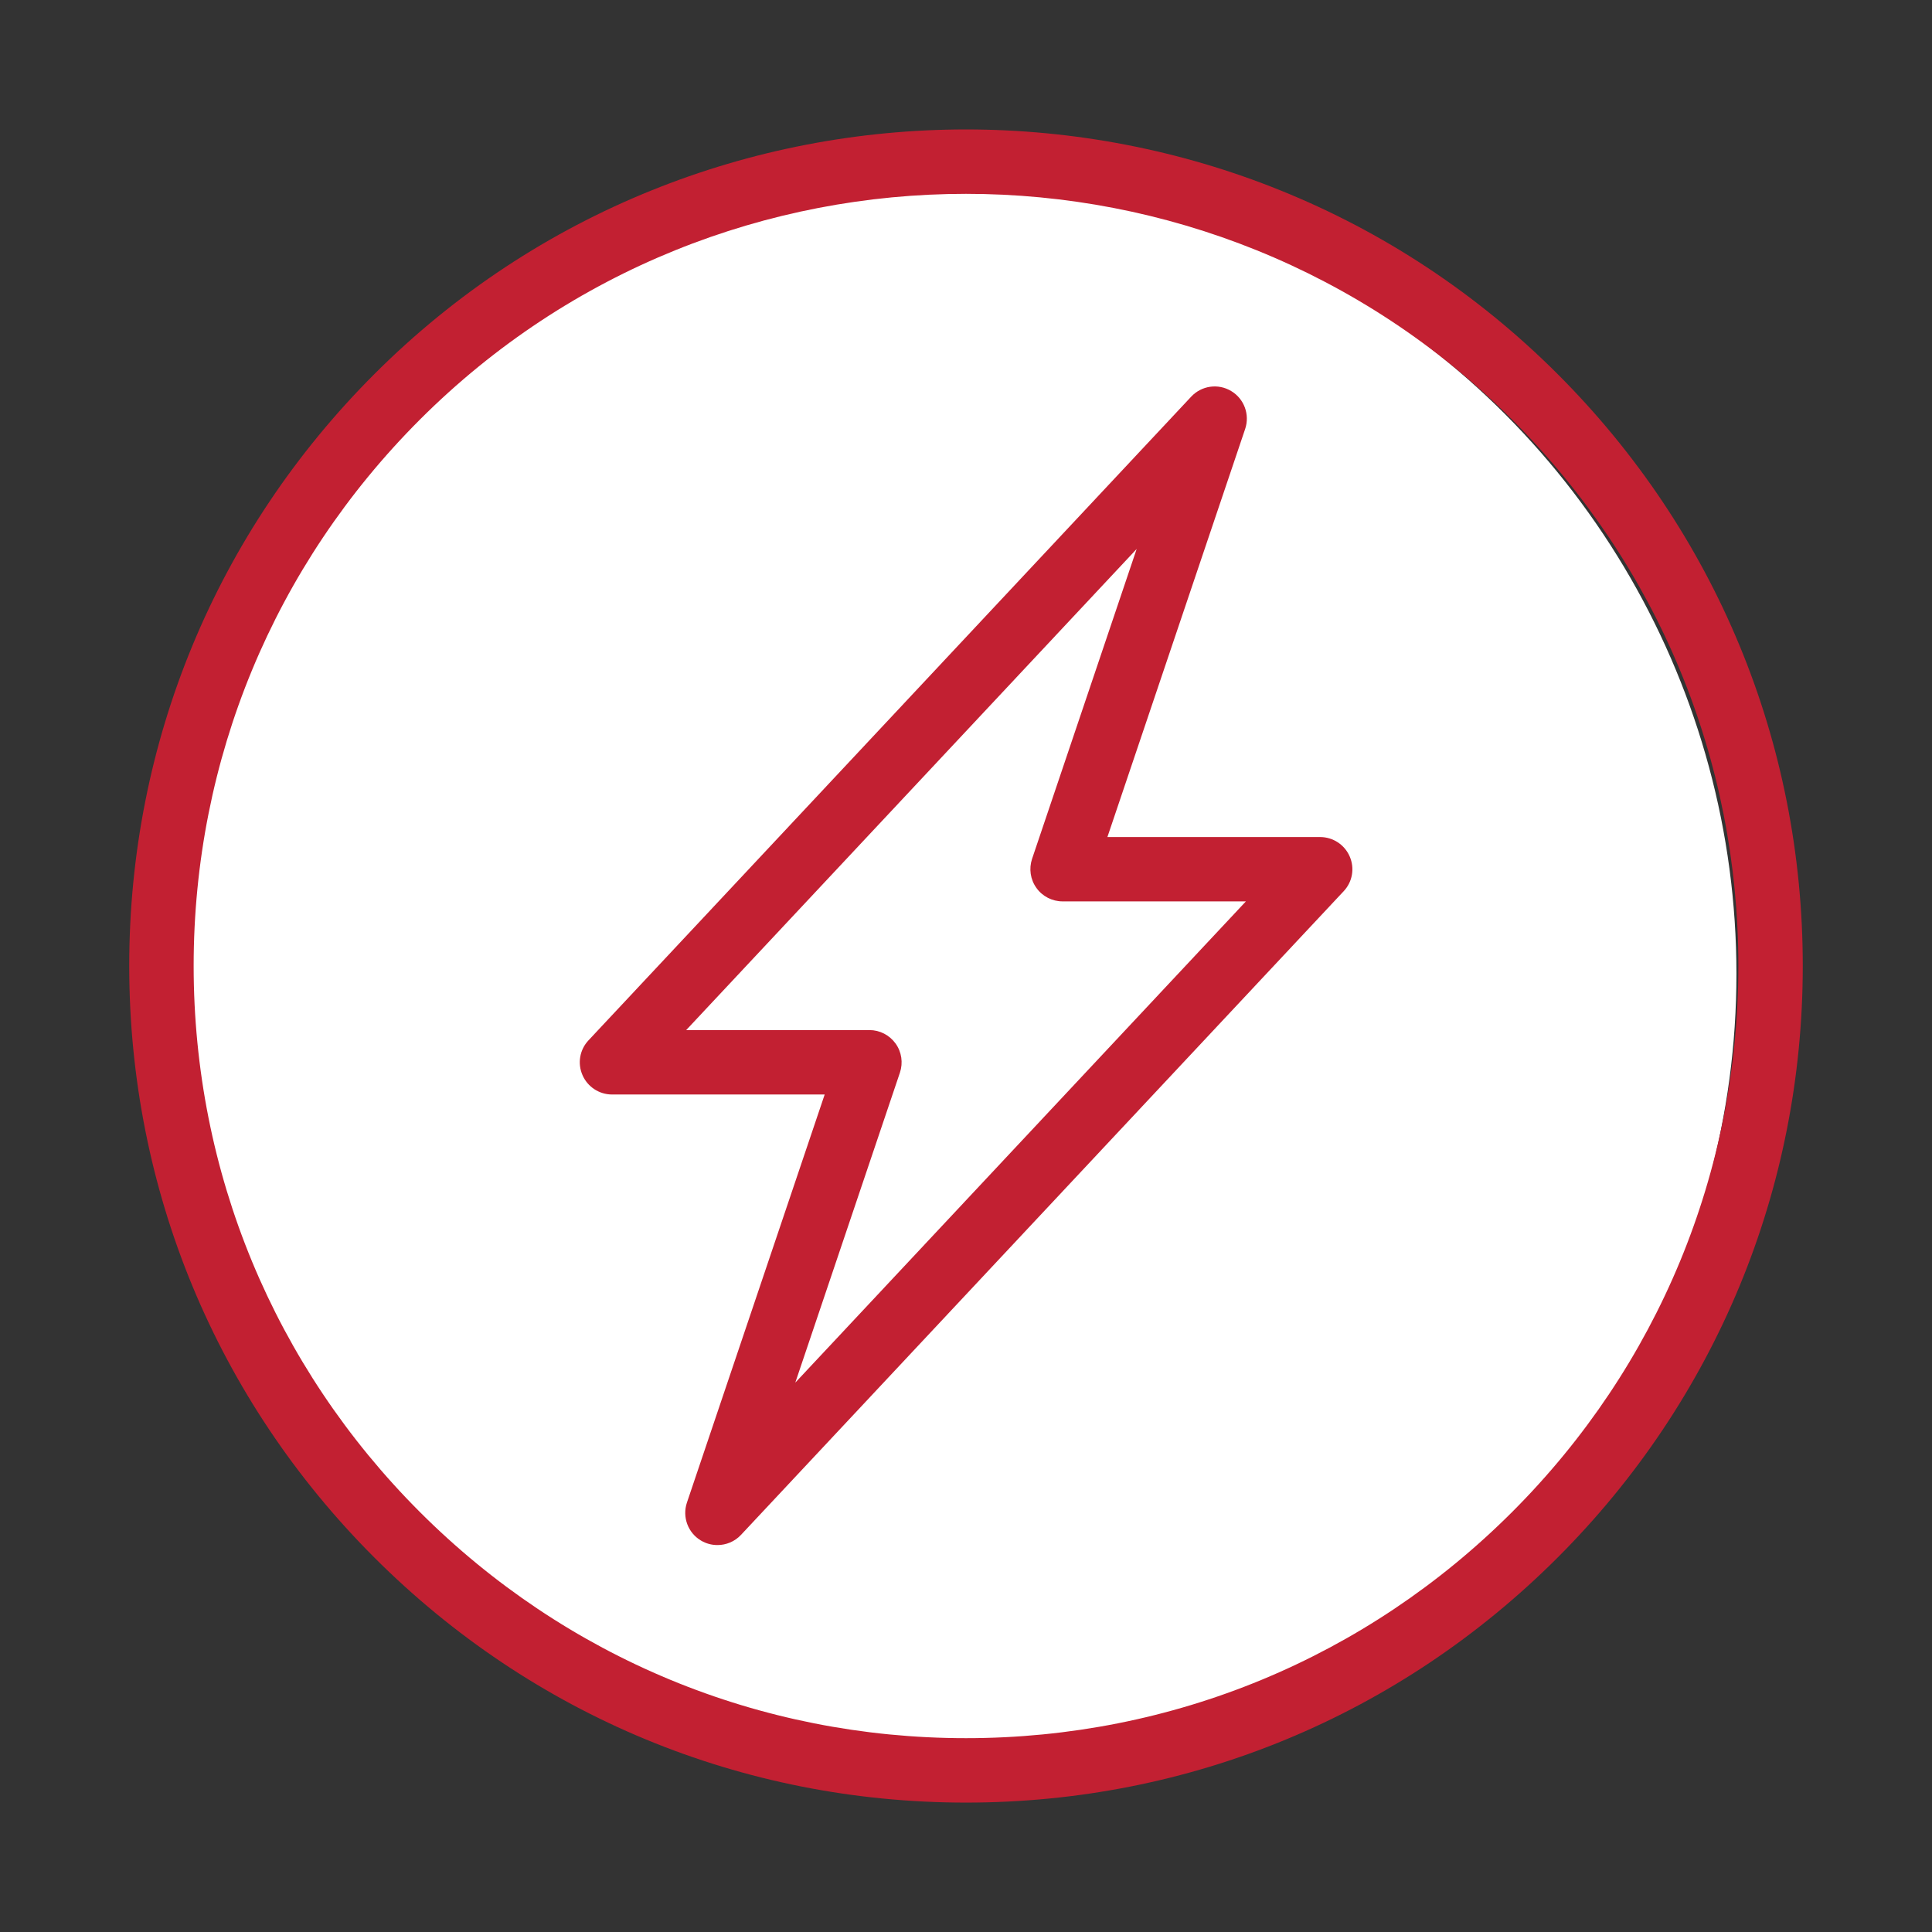 <?xml version="1.0" encoding="UTF-8"?><svg id="Layer_1" xmlns="http://www.w3.org/2000/svg" viewBox="0 0 212.6 212.6"><rect x="0" y="0" width="212.6" height="212.6" fill="#333333" stroke="none"/><defs><style>.cls-1{fill:#fff;}.cls-2{fill:#c22032;}</style></defs><circle class="cls-1" cx="103.87" cy="107.16" r="87.21"/><path class="cls-2" d="M41.19,41.17C23.8,58.56,14.22,81.68,14.22,106.28s9.58,47.72,26.97,65.11c17.39,17.39,40.51,26.97,65.11,26.97s47.72-9.58,65.11-26.97c17.39-17.39,26.97-40.51,26.97-65.11s-9.58-47.72-26.97-65.11C135.51,5.27,77.09,5.27,41.19,41.17Zm125.21,125.21c-16.05,16.05-37.4,24.89-60.1,24.89s-44.05-8.84-60.1-24.89c-16.05-16.05-24.89-37.4-24.89-60.1s8.84-44.05,24.89-60.1c16.57-16.57,38.33-24.85,60.1-24.85s43.53,8.29,60.1,24.85c16.05,16.05,24.89,37.4,24.89,60.1s-8.84,44.05-24.89,60.1Zm-21.14-74.27h-23.4l15.16-44.91c.53-1.58-.11-3.32-1.54-4.17-1.43-.86-3.26-.6-4.4,.62L64.76,114.48c-.97,1.03-1.23,2.53-.66,3.83,.56,1.29,1.84,2.13,3.25,2.13h23.4l-15.16,44.91c-.53,1.58,.11,3.32,1.54,4.17,.57,.34,1.19,.5,1.82,.5,.95,0,1.9-.38,2.59-1.12l66.32-70.83c.97-1.03,1.23-2.53,.66-3.83-.56-1.29-1.84-2.13-3.25-2.13Zm-57.74,60.02l11.51-34.1c.36-1.08,.19-2.27-.48-3.2s-1.74-1.48-2.88-1.48h-20.16l49.57-52.94-11.51,34.1c-.36,1.08-.19,2.27,.48,3.2,.66,.93,1.74,1.48,2.88,1.48h20.17l-49.57,52.94Z"/></svg>